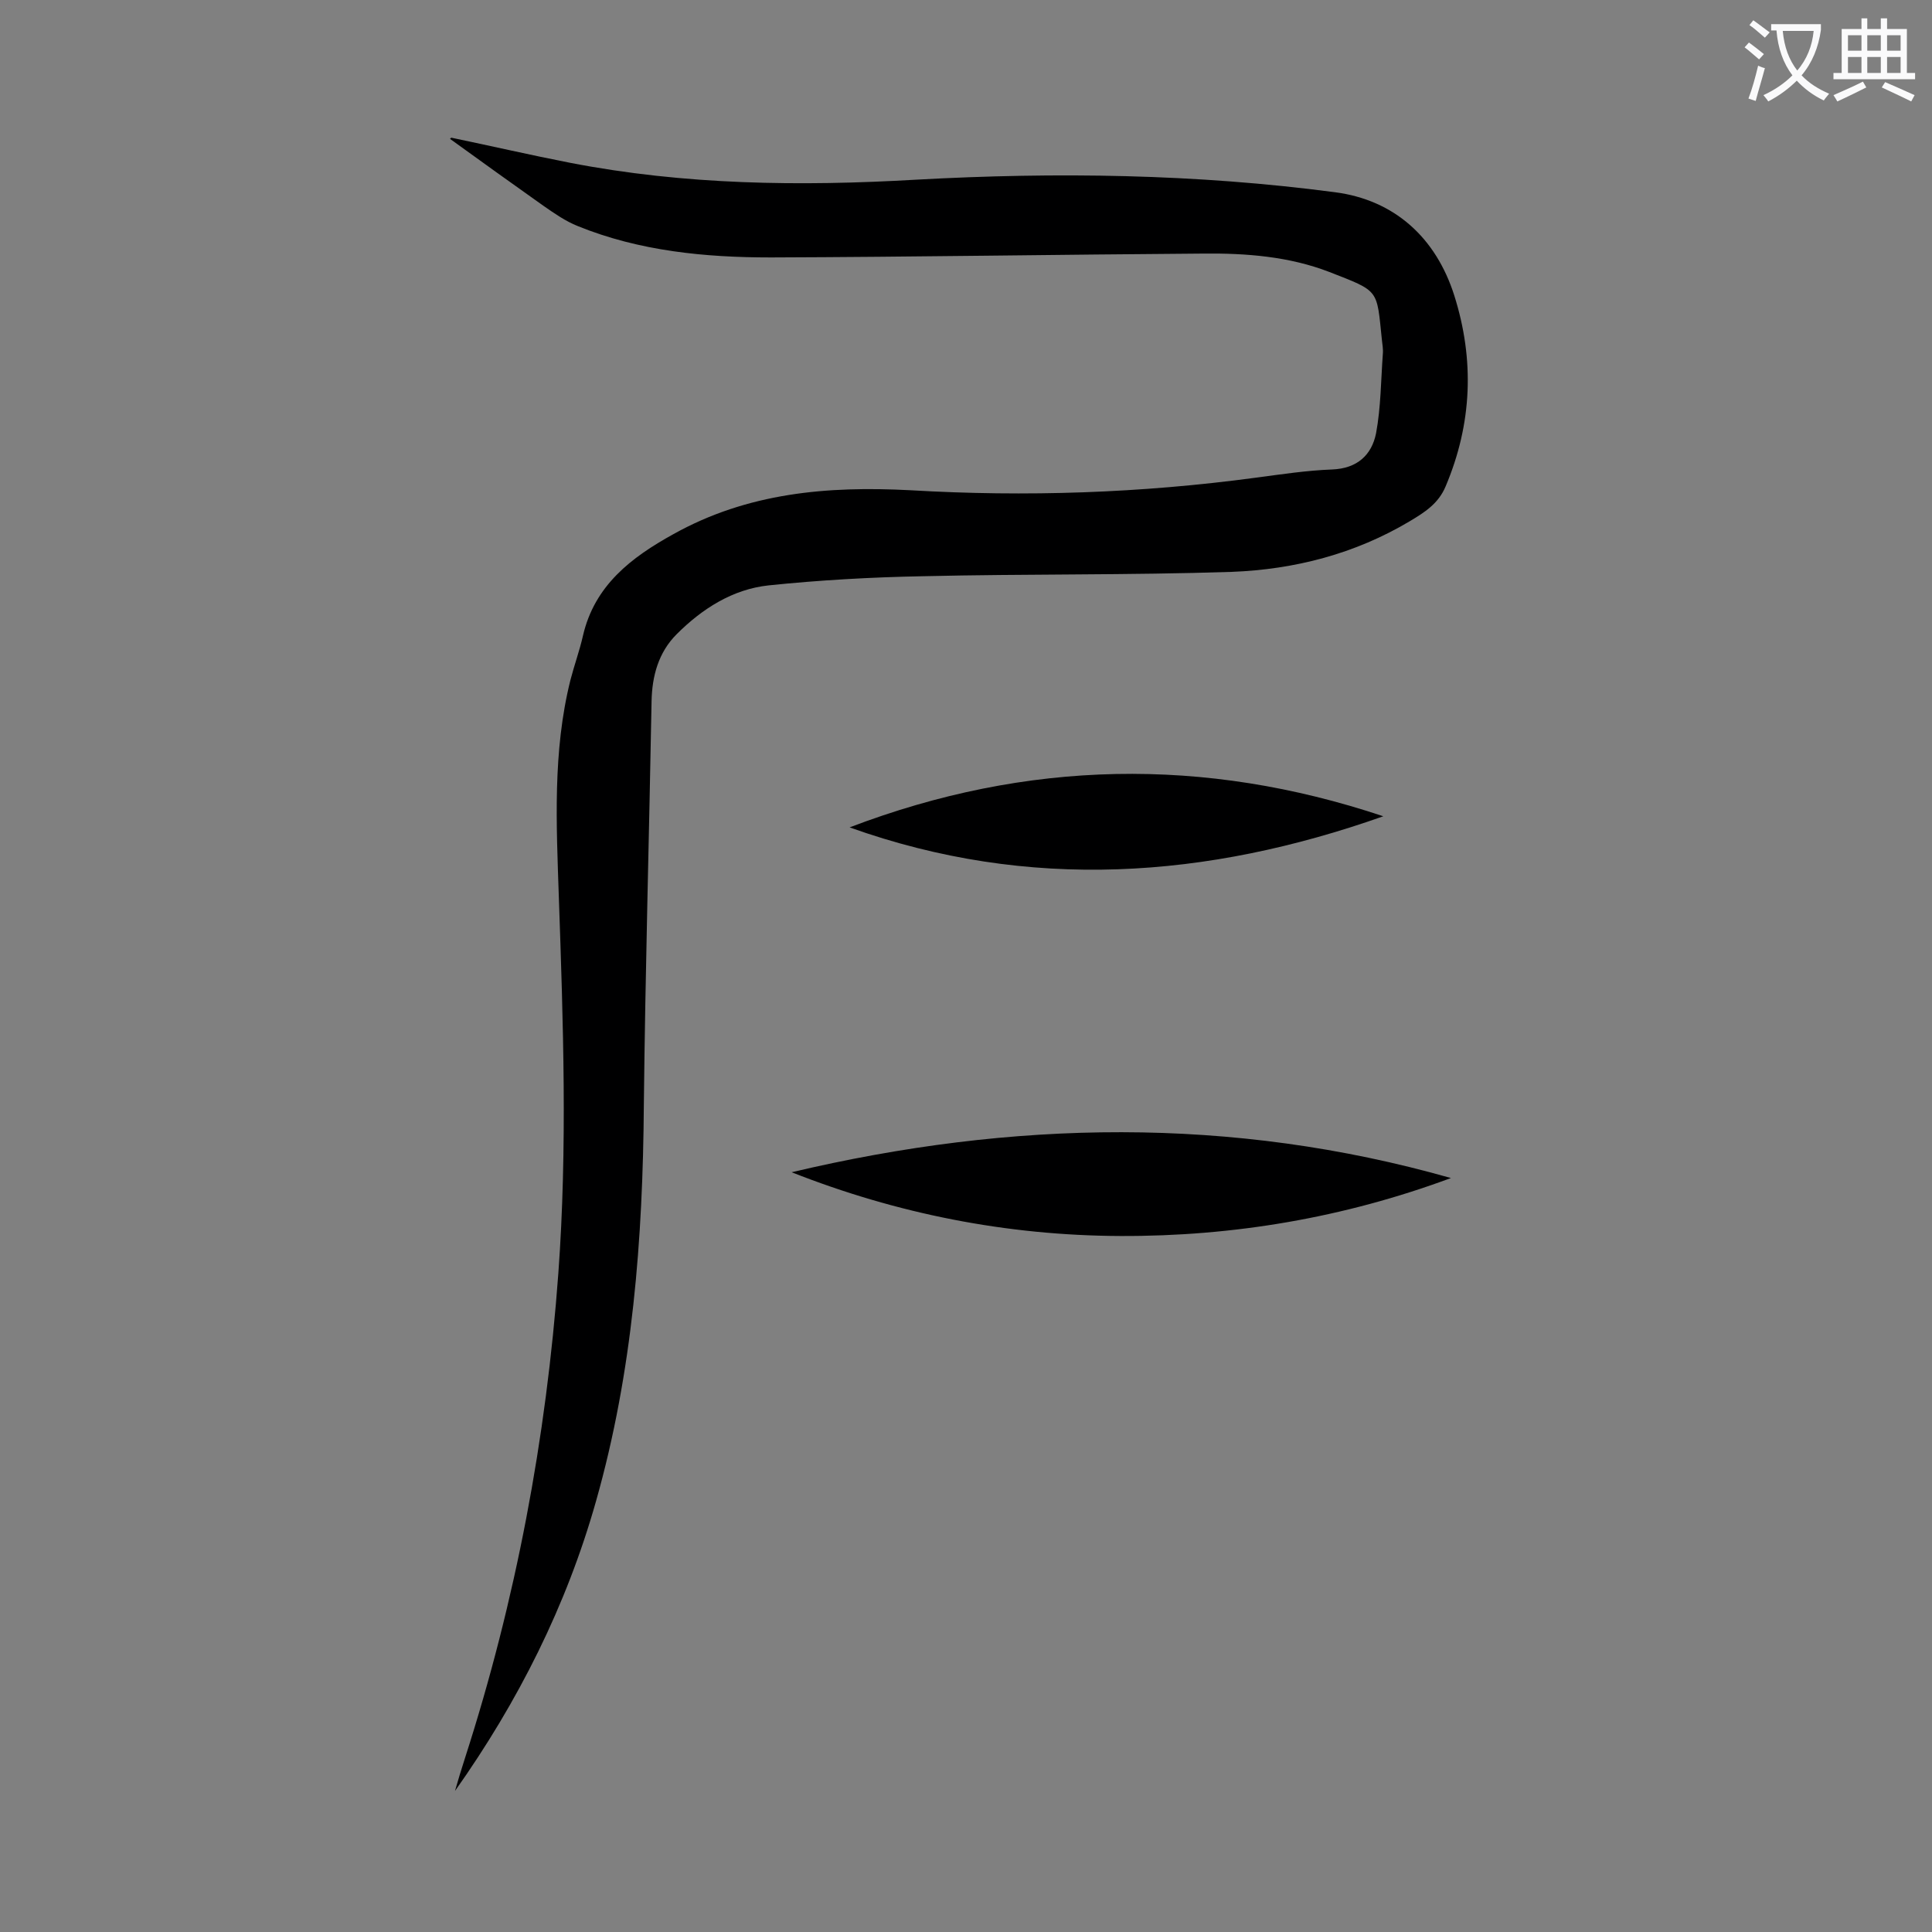 <svg enable-background="new 0 0 400 400" viewBox="0 0 400 400" xmlns="http://www.w3.org/2000/svg"><rect x="0" y="0" width="400" height="400" fill="#808080" stroke="none"/><g fill="#000001"><path d="m93.4 28.5c8.2 1.7 16.4 3.6 24.6 5.2 23.7 4.6 47.6 4.9 71.7 3.5 29-1.6 57.9-1.2 86.7 2.6 12.3 1.6 20.9 9.4 24.7 21.4 4.2 13.3 3.7 26.5-1.8 39.5-1.5 3.6-4.4 5.4-7.4 7.2-11.4 6.8-23.9 10-36.9 10.5-21.3.7-42.6.4-63.9.9-10.7.2-21.4.8-32 1.9-7.4.8-13.7 4.8-19 10.1-3.8 3.8-5.1 8.7-5.2 13.9-.5 27.9-1.3 55.7-1.6 83.6-.2 27.7-2.3 55.2-9.9 82-6.1 21.6-16.1 41.5-29.2 60 .3-1.1.7-2.3 1-3.4.4-1.2.7-2.3 1.1-3.5 10.5-32.6 16.8-66.1 19.3-100.3 1.9-26 1-51.9.1-77.9-.5-15-1.3-30.1 2.4-44.9.8-3.1 1.9-6.1 2.6-9.2 2.4-10.4 10-16.2 18.7-21 15.4-8.6 31.9-10 49.1-9.1 23.9 1.4 47.7.6 71.5-2.6 5.3-.7 10.5-1.5 15.8-1.7 5.2-.2 8.2-3 9.1-7.5 1-5.4 1-10.9 1.4-16.4.1-1-.1-2-.2-3-1.1-10.5-.4-9.9-10.9-14-8.3-3.2-17.2-3.9-26.1-3.8-29.8.2-59.7.7-89.5.8-13.6 0-27.2-1.3-40-6.5-2.5-1-4.8-2.6-7.1-4.2-6.5-4.6-12.9-9.2-19.4-13.9.2.1.2-.1.3-.2z"/><path d="m163.9 242.7c45.6-10.8 91.1-11.7 136.5 1.2-22.1 8.2-45 12.1-68.5 12s-46.2-4.6-68-13.2z"/><path d="m175.9 171.3c36.7-14 73.4-14.7 110.5-2.3-36.5 12.9-73.3 15.6-110.5 2.3z"/></g><path d="m362.1 8.8c1.1.8 2.1 1.6 3.1 2.4l-1 1.1c-1.3-1.1-2.3-2-3-2.5zm1.9 4.8c.5.2.9.4 1.4.5-.6 2.3-1.3 4.5-1.9 6.8l-1.5-.5c.8-2.1 1.4-4.3 2-6.8zm-1-9.4c1.3.9 2.4 1.8 3.4 2.5l-1 1.1c-1.4-1.2-2.4-2.1-3.2-2.6zm3.7 2.2v-1.4h10.3v1.2c-.5 3.6-1.8 6.8-4 9.4 1.5 1.6 3.4 2.8 5.7 3.8-.3.4-.7.8-1.1 1.4-2.3-1.1-4.1-2.5-5.6-4.1-1.6 1.6-3.6 3.1-5.9 4.3-.3-.5-.7-.9-1-1.3 2.4-1.1 4.4-2.5 6-4.1-1.9-2.5-3-5.6-3.3-9.3h-1.1zm8.8 0h-6.4c.3 3.3 1.3 6 3 8.2 2-2.3 3.1-5.1 3.4-8.2z" fill="#fafafb"/><path d="m385.3 3.8h1.3v2.2h2.8v-2.2h1.3v2.2h4.1v9.1h1.7v1.3h-16.9v-1.3h1.7v-9.1h4.1v-2.2zm.4 13.1.7 1.2c-1.8.9-3.8 1.9-6 2.9-.2-.4-.5-.8-.8-1.3 2.3-1 4.3-1.9 6.1-2.8zm-3.1-6.4h2.8v-3.2h-2.8zm0 4.6h2.8v-3.3h-2.8zm4-4.6h2.8v-3.2h-2.8zm0 4.6h2.8v-3.3h-2.8zm3.7 1.9c2.1.9 4.1 1.8 6.1 2.7l-.7 1.3c-2.2-1.1-4.2-2-6.1-2.9zm3.2-9.7h-2.8v3.2h2.8zm-2.8 7.8h2.8v-3.3h-2.8z" fill="#fafafb"/></svg>